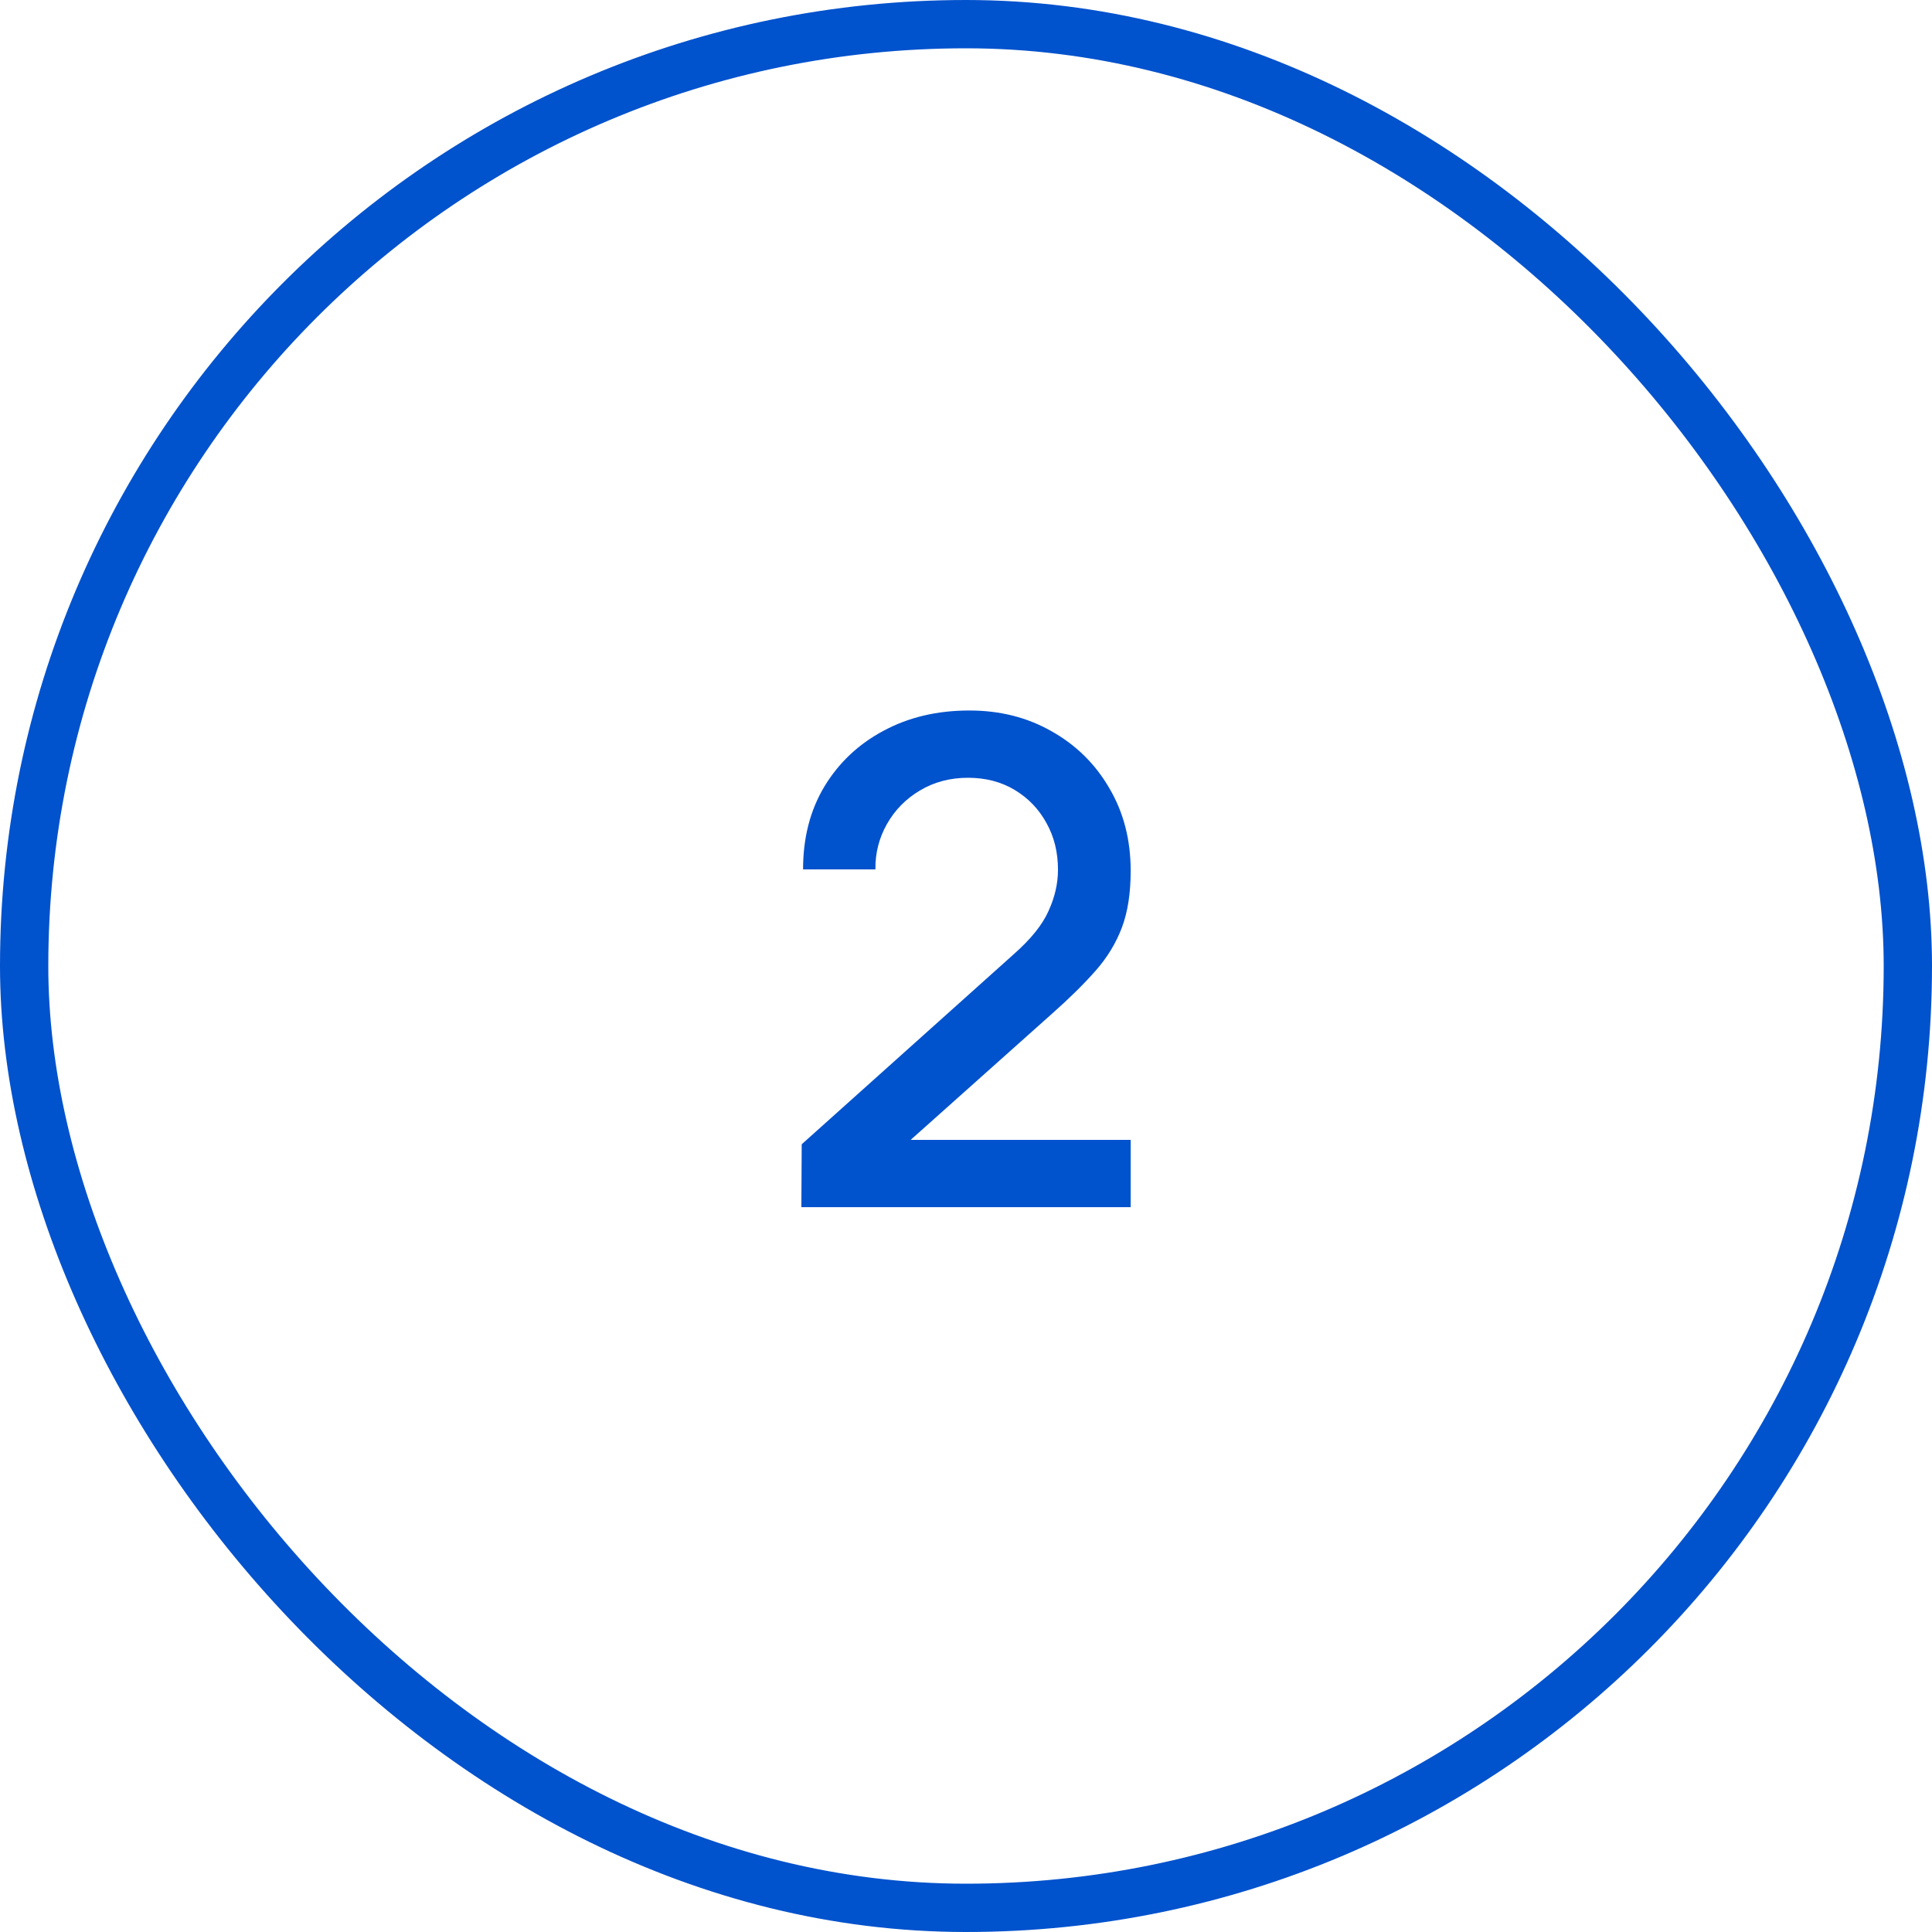 <?xml version="1.0" encoding="UTF-8"?> <svg xmlns="http://www.w3.org/2000/svg" width="80" height="80" viewBox="0 0 80 80" fill="none"><rect x="1" y="1" width="78" height="78" rx="39" stroke="#0152CD" stroke-width="2"></rect><path d="M33.183 49.986L33.197 47.382L41.975 39.514C42.684 38.889 43.165 38.291 43.417 37.722C43.678 37.153 43.809 36.583 43.809 36.014C43.809 35.295 43.651 34.651 43.333 34.082C43.016 33.503 42.577 33.046 42.017 32.71C41.457 32.374 40.813 32.206 40.085 32.206C39.339 32.206 38.671 32.383 38.083 32.738C37.505 33.083 37.052 33.545 36.725 34.124C36.398 34.703 36.24 35.328 36.249 36H33.253C33.253 34.693 33.547 33.55 34.135 32.57C34.733 31.581 35.549 30.811 36.585 30.26C37.621 29.7 38.806 29.42 40.141 29.42C41.41 29.42 42.549 29.709 43.557 30.288C44.565 30.857 45.358 31.641 45.937 32.64C46.525 33.639 46.819 34.777 46.819 36.056C46.819 36.98 46.698 37.764 46.455 38.408C46.212 39.052 45.849 39.649 45.363 40.2C44.878 40.751 44.271 41.348 43.543 41.992L36.767 48.04L36.445 47.2H46.819V49.986H33.183Z" fill="#0152CD"></path></svg> 